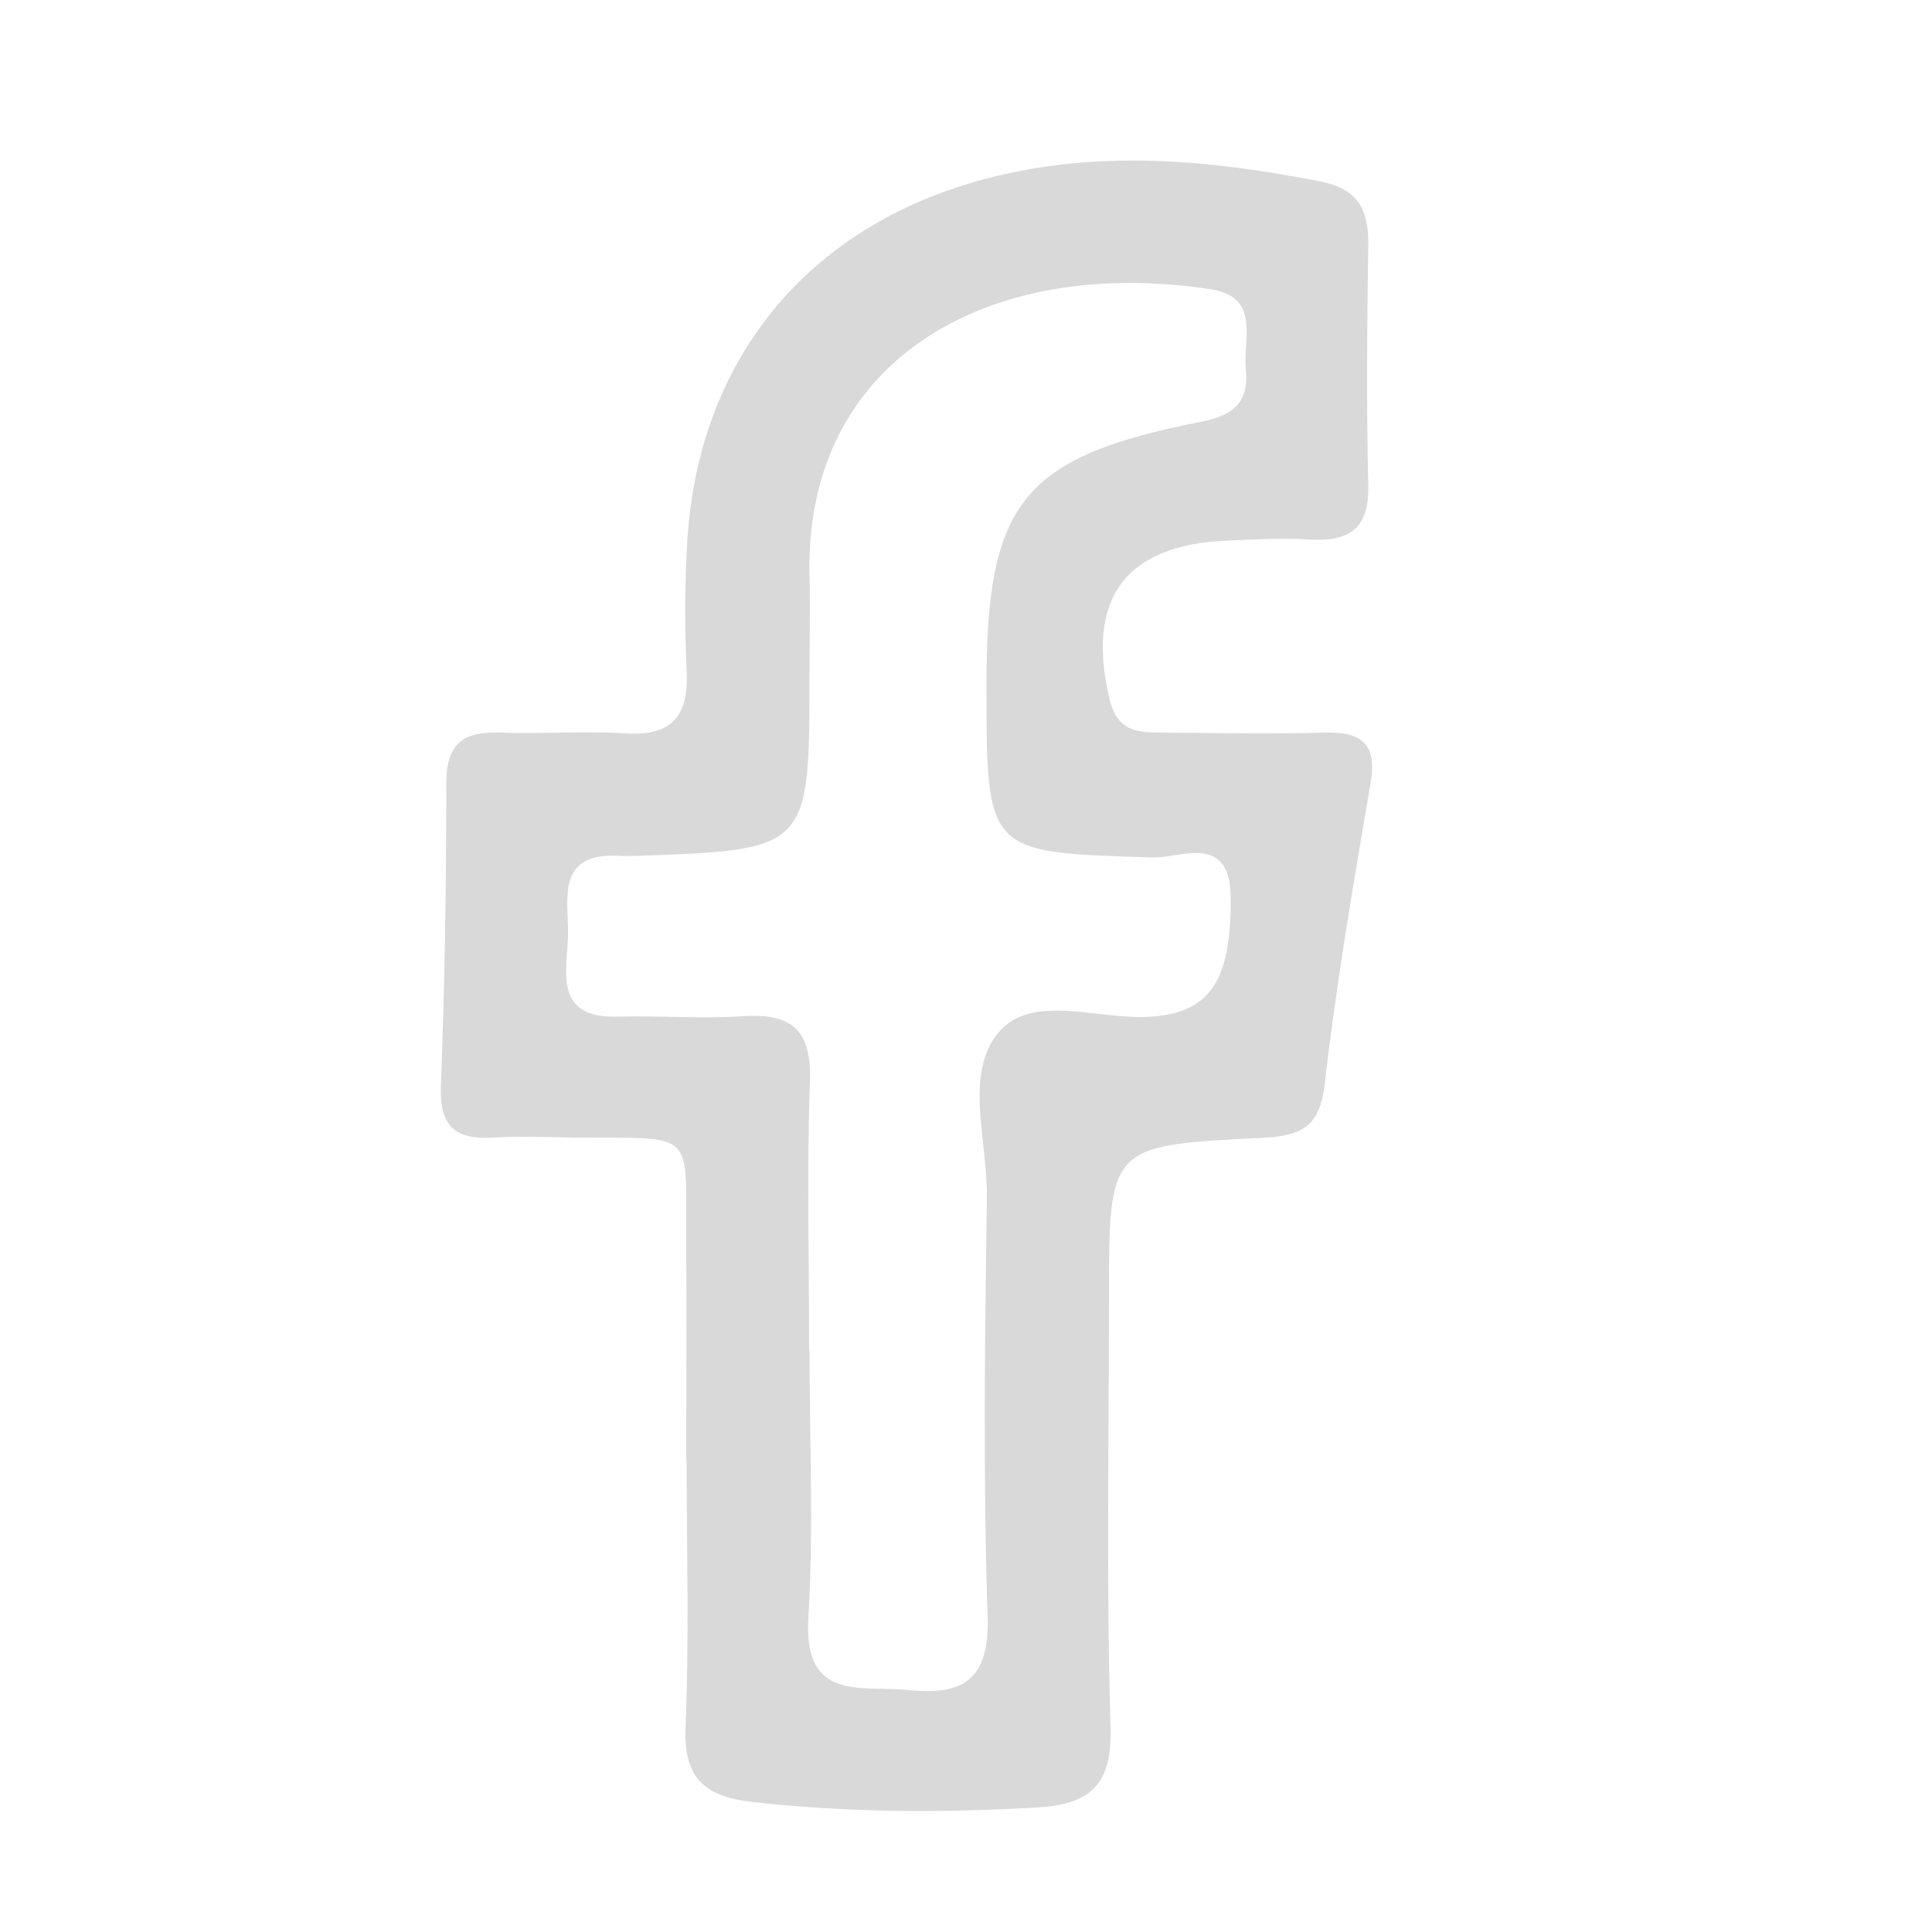 <?xml version="1.0" encoding="utf-8"?>
<!-- Generator: Adobe Illustrator 26.0.0, SVG Export Plug-In . SVG Version: 6.00 Build 0)  -->
<svg version="1.1" id="Layer_1" xmlns="http://www.w3.org/2000/svg" xmlns:xlink="http://www.w3.org/1999/xlink" x="0px" y="0px"
	 viewBox="0 0 50 50" style="enable-background:new 0 0 50 50;" xml:space="preserve">
<style type="text/css">
	.st0{fill:#D9D9D9;}
</style>
<path class="st0" d="M34.26,18.96c-1.38,0.04-2.77,0.01-4.16,0c-0.62,0-1.18-0.01-1.38-0.85c-0.63-2.6,0.39-4.02,3.06-4.12
	c0.69-0.03,1.39-0.07,2.08-0.03c1.04,0.07,1.58-0.26,1.55-1.4c-0.05-2.08-0.03-4.16,0-6.24c0.01-0.9-0.27-1.43-1.22-1.62
	c-2.9-0.57-5.79-0.84-8.69-0.07c-4.62,1.22-7.47,4.71-7.72,9.49c-0.06,1.08-0.06,2.16-0.01,3.23c0.06,1.17-0.37,1.71-1.59,1.63
	c-1.07-0.07-2.16,0.02-3.23-0.02c-0.94-0.04-1.4,0.27-1.4,1.3c0,2.62-0.04,5.24-0.14,7.86c-0.04,1.04,0.39,1.38,1.36,1.32
	c0.69-0.04,1.38-0.01,2.08,0c3.22,0.03,2.89-0.26,2.91,2.8c0.01,1.85,0,3.7,0,5.55c0,0,0,0,0.01,0c0,2.31,0.07,4.63-0.03,6.93
	c-0.05,1.3,0.51,1.77,1.69,1.91c2.46,0.28,4.91,0.29,7.37,0.15c1.43-0.08,1.99-0.58,1.94-2.11c-0.11-3.7-0.04-7.4-0.04-11.09
	c0-3.91,0-3.94,3.92-4.13c0.98-0.05,1.53-0.22,1.66-1.37c0.3-2.6,0.74-5.18,1.18-7.76C35.66,19.25,35.25,18.93,34.26,18.96z
	 M29.82,26.31c-1.36,0.11-3.09-0.63-3.97,0.4c-0.91,1.06-0.29,2.81-0.31,4.26c-0.05,3.62-0.1,7.25,0.02,10.87
	c0.05,1.62-0.62,2.04-2.03,1.9c-1.22-0.13-2.74,0.33-2.61-1.87c0.14-2.3,0.03-4.62,0.03-6.94c0,0-0.01,0-0.01,0
	c0-2.31-0.06-4.63,0.02-6.94c0.05-1.33-0.47-1.78-1.74-1.69c-1.07,0.07-2.16-0.02-3.23,0.01c-1.66,0.05-1.32-1.15-1.29-2.09
	c0.02-0.92-0.34-2.17,1.33-2.07c0.15,0.01,0.31,0,0.46,0c4.46-0.16,4.46-0.16,4.46-4.74c0-0.85,0.02-1.7,0-2.54
	c-0.12-5.59,4.68-8.27,10.4-7.38c1.27,0.2,0.82,1.28,0.89,2.05c0.08,0.8-0.23,1.19-1.13,1.37c-4.65,0.91-5.58,2.09-5.58,6.82
	c0,4.37,0,4.33,4.3,4.46c0.73,0.02,2-0.64,2.02,1.02C31.87,25.36,31.33,26.19,29.82,26.31z"/>
</svg>
